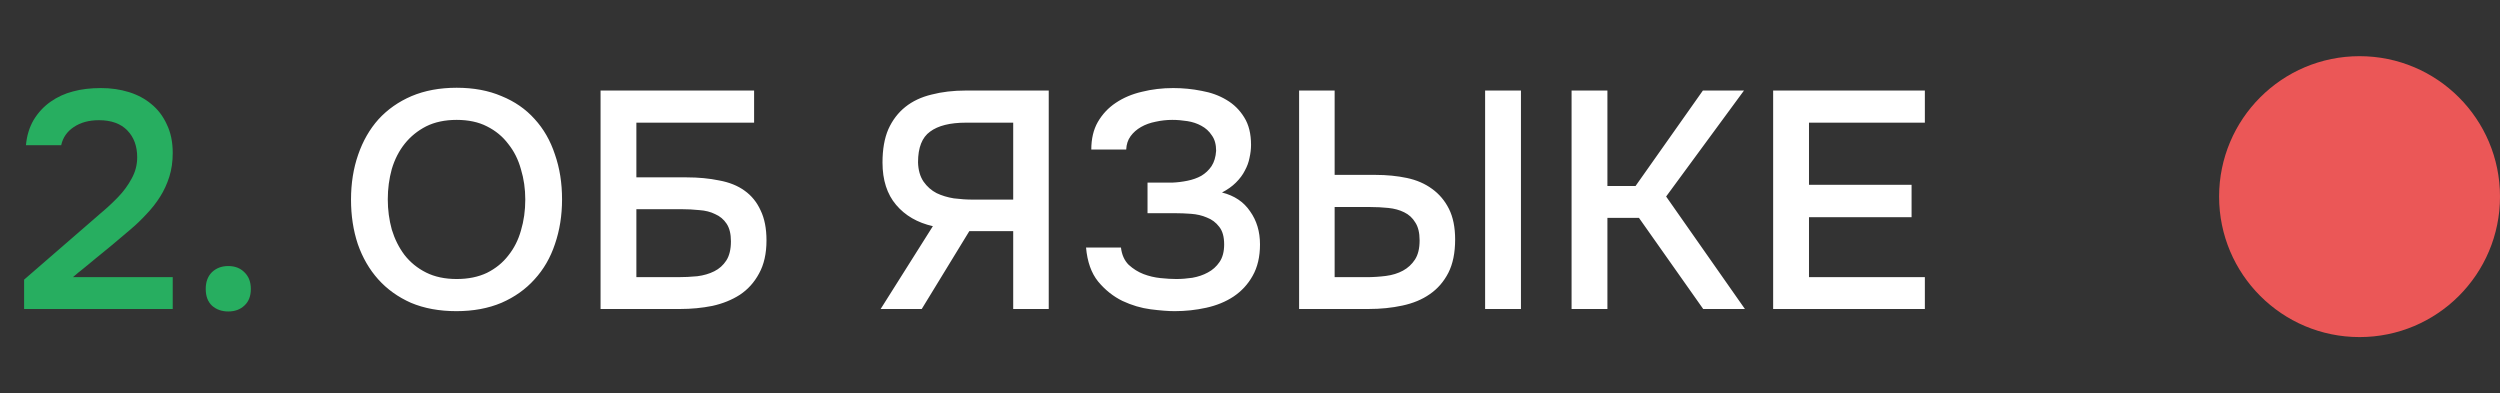<?xml version="1.0" encoding="UTF-8"?> <svg xmlns="http://www.w3.org/2000/svg" width="89" height="14" viewBox="0 0 89 14" fill="none"><rect x="0" y="0" width="89" height="14" fill="#333333" stroke="none"/> <path d="M3.003 8.096C3.179 7.942 3.373 7.773 3.586 7.59C3.806 7.407 4.011 7.216 4.202 7.018C4.4 6.813 4.561 6.593 4.686 6.358C4.818 6.123 4.884 5.87 4.884 5.599C4.884 5.203 4.767 4.884 4.532 4.642C4.297 4.4 3.96 4.279 3.52 4.279C3.168 4.279 2.871 4.36 2.629 4.521C2.387 4.682 2.237 4.899 2.178 5.17H0.924C0.953 4.833 1.045 4.532 1.199 4.268C1.36 4.004 1.562 3.788 1.804 3.619C2.046 3.45 2.31 3.329 2.596 3.256C2.889 3.175 3.223 3.135 3.597 3.135C3.949 3.135 4.279 3.183 4.587 3.278C4.895 3.373 5.163 3.516 5.39 3.707C5.625 3.898 5.808 4.14 5.94 4.433C6.079 4.719 6.149 5.056 6.149 5.445C6.149 5.753 6.109 6.035 6.028 6.292C5.947 6.549 5.837 6.787 5.698 7.007C5.559 7.227 5.397 7.432 5.214 7.623C5.038 7.814 4.851 7.993 4.653 8.162C4.389 8.389 4.154 8.587 3.949 8.756C3.751 8.917 3.571 9.064 3.41 9.196C3.249 9.328 3.102 9.449 2.97 9.559C2.838 9.662 2.713 9.764 2.596 9.867H6.149V11H0.858V9.955L3.003 8.096ZM8.127 9.471C8.361 9.471 8.552 9.544 8.699 9.691C8.853 9.838 8.93 10.036 8.93 10.285C8.93 10.542 8.853 10.74 8.699 10.879C8.552 11.018 8.361 11.088 8.127 11.088C7.892 11.088 7.698 11.018 7.544 10.879C7.397 10.74 7.324 10.542 7.324 10.285C7.324 10.036 7.397 9.838 7.544 9.691C7.698 9.544 7.892 9.471 8.127 9.471Z" fill="#27AE60"></path> <path d="M16.247 11.077C15.639 11.077 15.1 10.978 14.63 10.78C14.168 10.575 13.78 10.296 13.464 9.944C13.149 9.592 12.907 9.174 12.738 8.69C12.577 8.206 12.496 7.678 12.496 7.106C12.496 6.527 12.581 5.995 12.749 5.511C12.918 5.02 13.16 4.598 13.475 4.246C13.798 3.894 14.19 3.619 14.652 3.421C15.122 3.223 15.657 3.124 16.258 3.124C16.86 3.124 17.391 3.223 17.853 3.421C18.323 3.612 18.715 3.883 19.03 4.235C19.353 4.587 19.595 5.009 19.756 5.5C19.925 5.984 20.009 6.516 20.009 7.095C20.009 7.667 19.925 8.199 19.756 8.69C19.595 9.174 19.353 9.592 19.03 9.944C18.715 10.296 18.323 10.575 17.853 10.78C17.384 10.978 16.849 11.077 16.247 11.077ZM16.258 4.268C15.84 4.268 15.477 4.345 15.169 4.499C14.869 4.653 14.616 4.858 14.41 5.115C14.205 5.372 14.051 5.672 13.948 6.017C13.853 6.362 13.805 6.721 13.805 7.095C13.805 7.469 13.853 7.828 13.948 8.173C14.051 8.51 14.201 8.811 14.399 9.075C14.605 9.339 14.861 9.548 15.169 9.702C15.477 9.856 15.84 9.933 16.258 9.933C16.669 9.933 17.028 9.86 17.336 9.713C17.644 9.559 17.897 9.354 18.095 9.097C18.301 8.84 18.451 8.543 18.546 8.206C18.649 7.861 18.7 7.495 18.7 7.106C18.7 6.725 18.649 6.365 18.546 6.028C18.451 5.683 18.301 5.383 18.095 5.126C17.897 4.862 17.644 4.653 17.336 4.499C17.036 4.345 16.676 4.268 16.258 4.268ZM21.38 3.223H26.846V4.367H22.655V6.314H24.438C24.863 6.314 25.252 6.351 25.604 6.424C25.963 6.49 26.264 6.611 26.506 6.787C26.755 6.963 26.945 7.198 27.078 7.491C27.217 7.777 27.287 8.133 27.287 8.558C27.287 9.027 27.198 9.42 27.023 9.735C26.854 10.05 26.627 10.303 26.34 10.494C26.055 10.677 25.728 10.809 25.361 10.89C24.995 10.963 24.613 11 24.218 11H21.38V3.223ZM22.655 9.867H24.13C24.364 9.867 24.595 9.856 24.823 9.834C25.05 9.805 25.252 9.746 25.427 9.658C25.604 9.57 25.747 9.442 25.857 9.273C25.966 9.104 26.021 8.877 26.021 8.591C26.021 8.327 25.97 8.118 25.867 7.964C25.765 7.81 25.629 7.696 25.46 7.623C25.299 7.542 25.112 7.495 24.899 7.48C24.687 7.458 24.471 7.447 24.25 7.447H22.655V9.867ZM34.508 8.228L32.814 11H31.351L33.21 8.052C32.66 7.927 32.223 7.674 31.901 7.293C31.578 6.912 31.417 6.409 31.417 5.786C31.417 5.317 31.486 4.921 31.626 4.598C31.772 4.275 31.974 4.011 32.231 3.806C32.487 3.601 32.799 3.454 33.166 3.366C33.532 3.271 33.939 3.223 34.387 3.223H37.335V11H36.07V8.228H34.508ZM36.07 7.106V4.367H34.387C33.822 4.367 33.397 4.473 33.111 4.686C32.825 4.891 32.682 5.254 32.682 5.775C32.689 6.054 32.755 6.285 32.88 6.468C33.004 6.644 33.158 6.78 33.342 6.875C33.525 6.963 33.73 7.025 33.958 7.062C34.192 7.091 34.416 7.106 34.629 7.106H36.07ZM41.82 11.077C41.593 11.077 41.307 11.055 40.962 11.011C40.625 10.967 40.291 10.868 39.961 10.714C39.631 10.553 39.342 10.322 39.092 10.021C38.85 9.72 38.707 9.317 38.663 8.811H39.906C39.936 9.068 40.027 9.273 40.181 9.427C40.343 9.574 40.519 9.684 40.709 9.757C40.9 9.83 41.102 9.878 41.314 9.9C41.527 9.922 41.714 9.933 41.875 9.933C42.059 9.933 42.249 9.918 42.447 9.889C42.653 9.852 42.836 9.79 42.997 9.702C43.166 9.614 43.305 9.489 43.415 9.328C43.525 9.167 43.58 8.958 43.58 8.701C43.58 8.43 43.522 8.221 43.404 8.074C43.287 7.92 43.14 7.81 42.964 7.744C42.796 7.671 42.609 7.627 42.403 7.612C42.205 7.597 42.018 7.59 41.842 7.59H40.852V6.501H41.732C41.908 6.494 42.088 6.472 42.271 6.435C42.455 6.398 42.62 6.34 42.766 6.259C42.913 6.171 43.034 6.057 43.129 5.918C43.225 5.771 43.28 5.588 43.294 5.368C43.294 5.141 43.243 4.957 43.14 4.818C43.045 4.671 42.92 4.558 42.766 4.477C42.62 4.396 42.455 4.341 42.271 4.312C42.088 4.283 41.908 4.268 41.732 4.268C41.534 4.268 41.336 4.29 41.138 4.334C40.948 4.371 40.775 4.433 40.621 4.521C40.467 4.609 40.343 4.719 40.247 4.851C40.152 4.983 40.101 5.141 40.093 5.324H38.85C38.85 4.943 38.927 4.616 39.081 4.345C39.243 4.066 39.455 3.839 39.719 3.663C39.991 3.48 40.302 3.348 40.654 3.267C41.006 3.179 41.377 3.135 41.765 3.135C42.11 3.135 42.447 3.168 42.777 3.234C43.107 3.293 43.401 3.399 43.657 3.553C43.921 3.707 44.134 3.916 44.295 4.18C44.457 4.437 44.537 4.763 44.537 5.159C44.537 5.306 44.519 5.46 44.482 5.621C44.453 5.775 44.398 5.925 44.317 6.072C44.244 6.219 44.138 6.362 43.998 6.501C43.866 6.633 43.701 6.75 43.503 6.853C43.943 6.963 44.277 7.187 44.504 7.524C44.739 7.854 44.856 8.246 44.856 8.701C44.856 9.141 44.768 9.515 44.592 9.823C44.424 10.124 44.196 10.369 43.91 10.56C43.632 10.743 43.309 10.875 42.942 10.956C42.576 11.037 42.202 11.077 41.82 11.077ZM46.248 3.223H47.513V6.226H48.965C49.368 6.226 49.742 6.263 50.087 6.336C50.431 6.409 50.728 6.538 50.978 6.721C51.234 6.904 51.436 7.143 51.583 7.436C51.729 7.729 51.803 8.092 51.803 8.525C51.803 9.002 51.722 9.398 51.561 9.713C51.399 10.028 51.179 10.281 50.901 10.472C50.629 10.663 50.303 10.798 49.922 10.879C49.548 10.96 49.148 11 48.723 11H46.248V3.223ZM52.87 11V3.223H54.146V11H52.87ZM47.513 9.867H48.646C48.88 9.867 49.111 9.852 49.339 9.823C49.566 9.794 49.768 9.731 49.944 9.636C50.12 9.541 50.263 9.409 50.373 9.24C50.483 9.071 50.538 8.844 50.538 8.558C50.538 8.287 50.486 8.074 50.384 7.92C50.288 7.759 50.156 7.638 49.988 7.557C49.826 7.476 49.639 7.425 49.427 7.403C49.214 7.381 48.998 7.37 48.778 7.37H47.513V9.867ZM57.224 11H55.948V3.223H57.224V6.622H58.225L60.623 3.223H62.086L59.314 6.996L62.119 11H60.634L58.346 7.755H57.224V11ZM63.124 11V3.223H68.525V4.367H64.4V6.578H68.052V7.733H64.4V9.867H68.525V11H63.124Z" fill="white"></path> <circle cx="5" cy="5" r="5" transform="matrix(-1 0 0 1 89 2)" fill="#EB5757"></circle> </svg> 